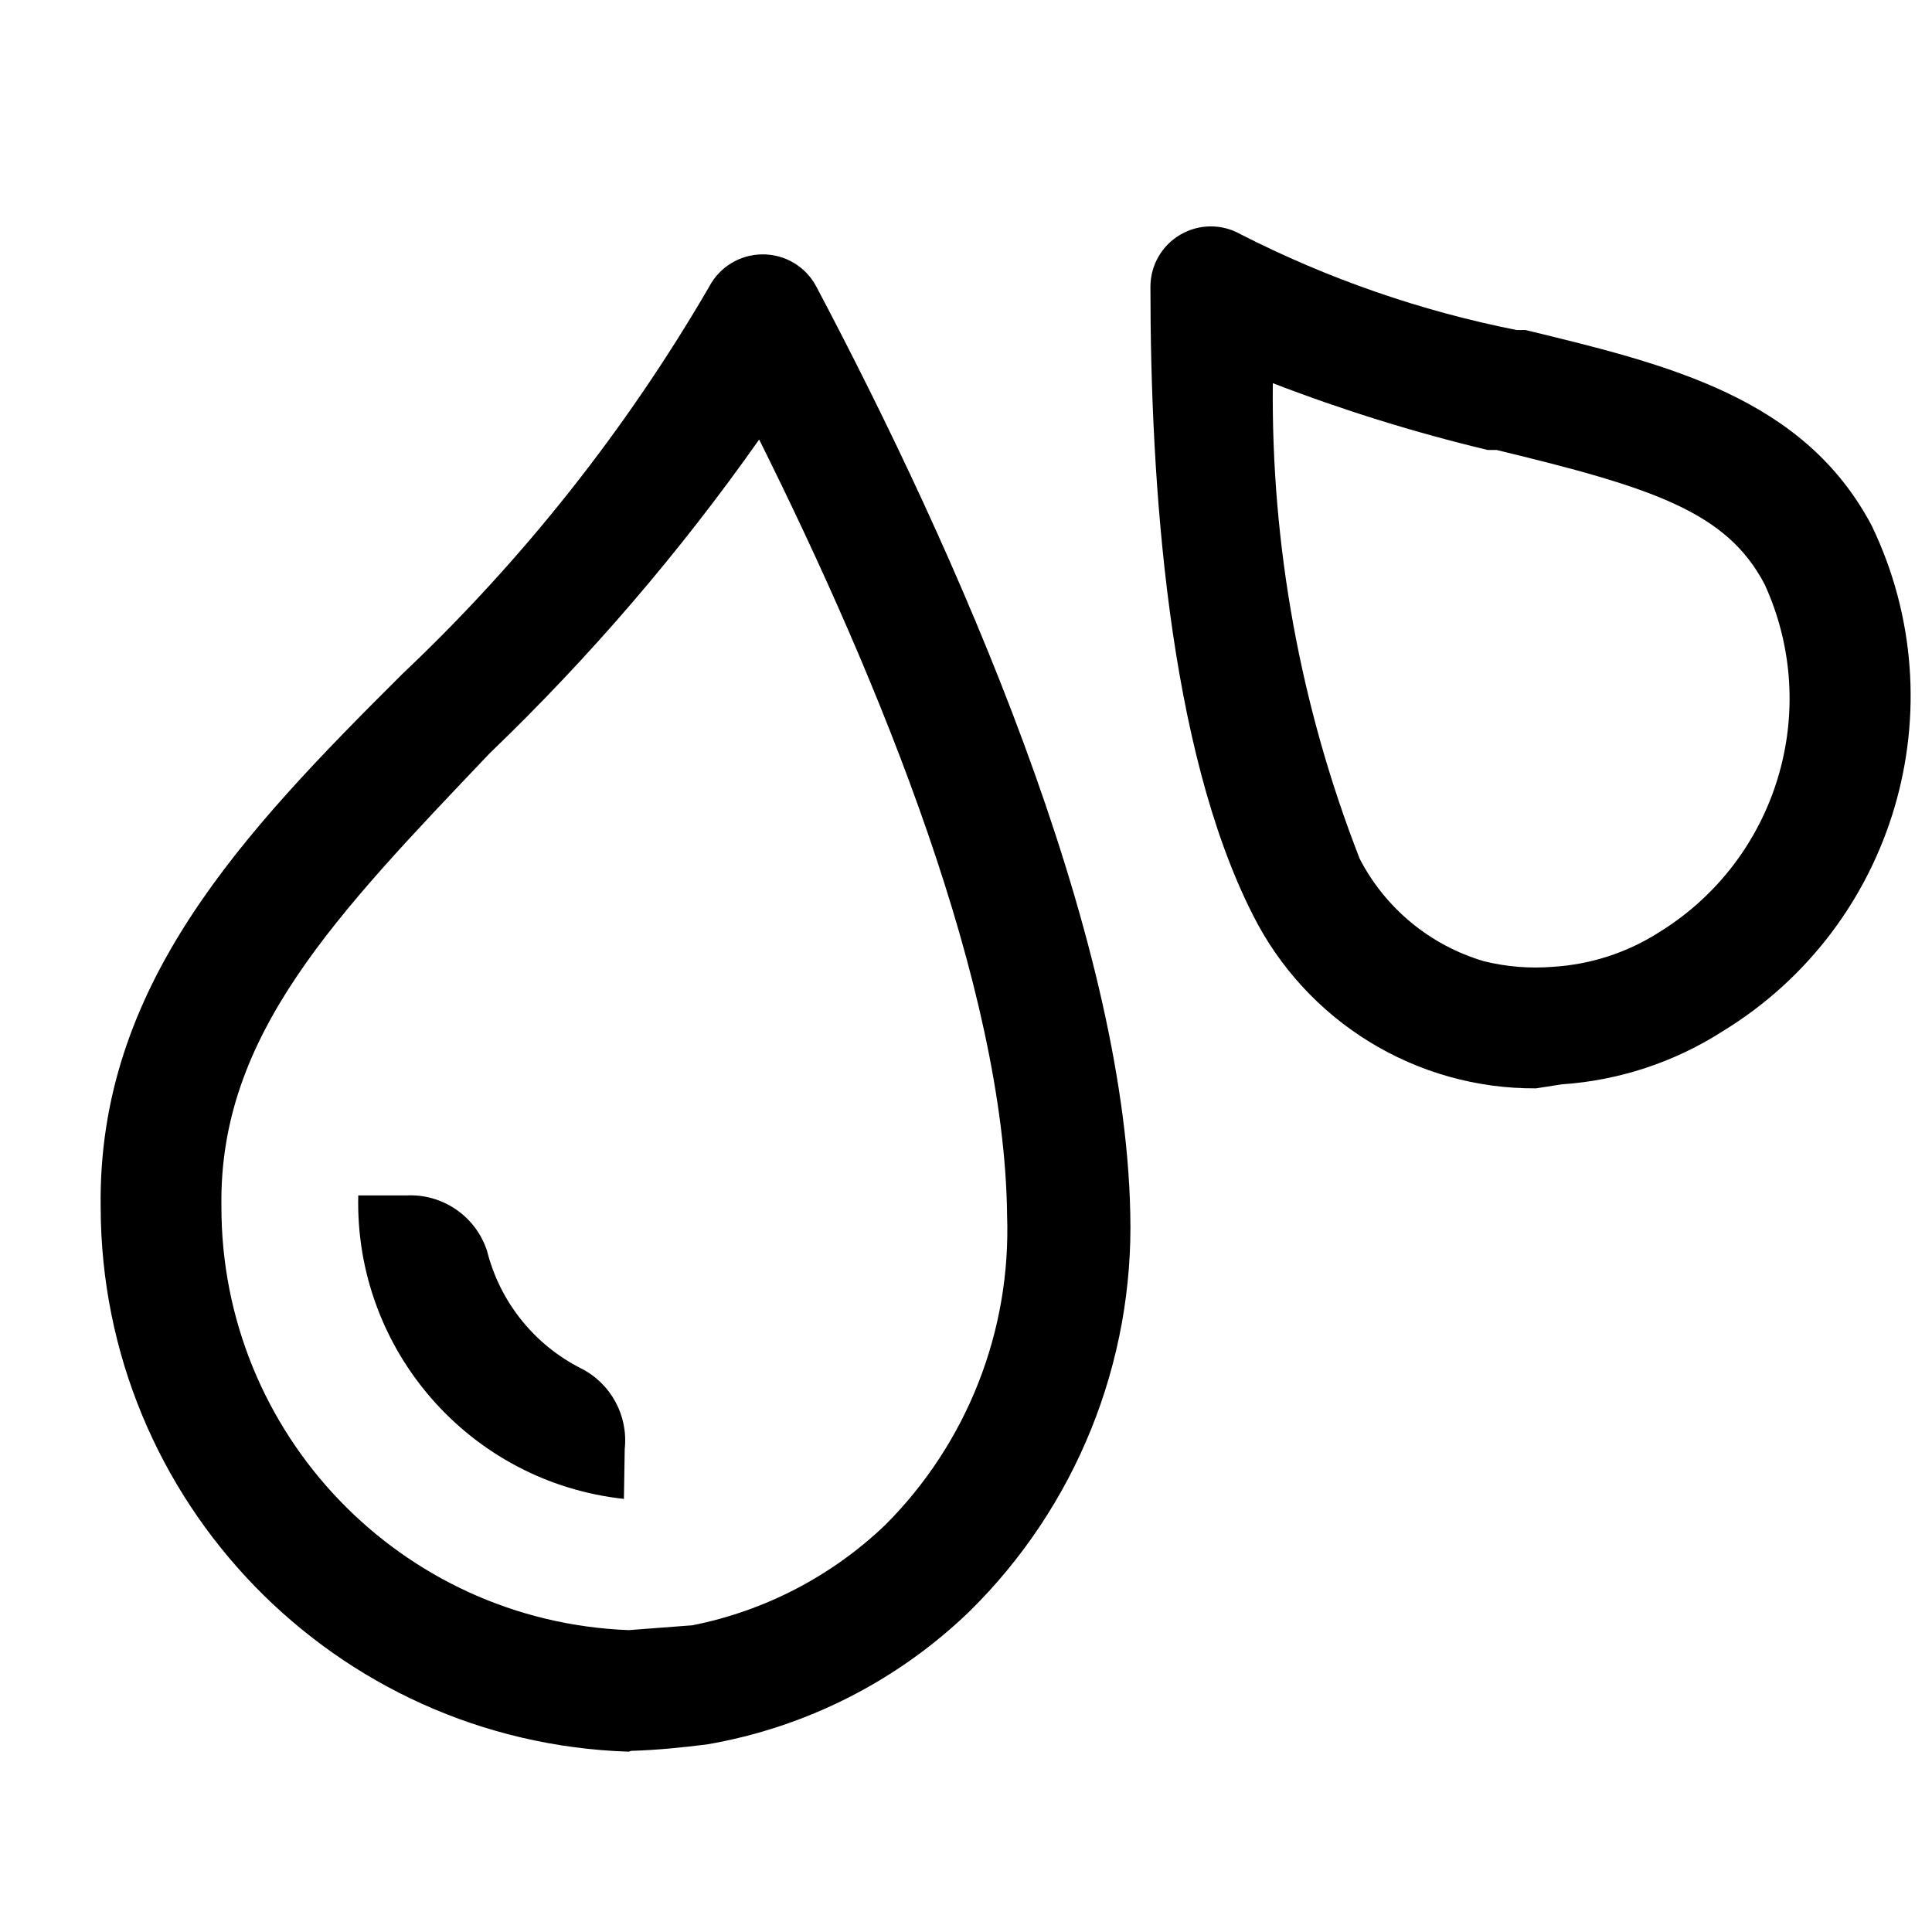 <svg width="48" height="48" viewBox="0 0 48 48" fill="none" xmlns="http://www.w3.org/2000/svg">
<path fill-rule="evenodd" clip-rule="evenodd" d="M38.162 27.04C35.184 27.058 32.455 25.383 31.122 22.72C29.022 18.58 28.582 12 28.582 7.12C28.584 6.587 28.868 6.095 29.329 5.828C29.79 5.56 30.358 5.557 30.822 5.82C32.988 6.926 35.297 7.727 37.682 8.2H37.902C41.462 9.06 44.822 9.88 46.502 13.06C48.676 17.576 47.077 23.005 42.802 25.62C41.601 26.39 40.225 26.844 38.802 26.94L38.162 27.04ZM31.623 9.52C31.579 13.562 32.312 17.574 33.783 21.34C34.422 22.57 35.534 23.487 36.863 23.88C37.425 24.02 38.006 24.067 38.583 24.02C39.522 23.963 40.431 23.667 41.223 23.16C44.151 21.353 45.274 17.648 43.843 14.52C42.903 12.72 41.083 12.12 37.183 11.18H36.963C35.148 10.745 33.364 10.191 31.623 9.52ZM15.621 43.52C8.32 43.283 2.519 37.305 2.501 30C2.421 24.5 6.001 20.72 10.001 16.74C12.989 13.915 15.555 10.675 17.621 7.12C17.88 6.63 18.387 6.323 18.941 6.32C19.503 6.315 20.02 6.624 20.281 7.12C23.761 13.7 27.941 23.12 28.081 30.14C28.177 33.852 26.729 37.437 24.081 40.04C22.288 41.769 20.016 42.919 17.561 43.34C16.921 43.42 16.321 43.48 15.681 43.5L15.621 43.52ZM18.861 10.92C16.883 13.729 14.639 16.34 12.161 18.72C8.361 22.72 5.441 25.7 5.501 29.96C5.486 35.625 9.96 40.285 15.621 40.5L17.201 40.38C19.007 40.022 20.672 39.154 22.001 37.88C24.028 35.849 25.121 33.068 25.021 30.2C24.961 24.5 21.861 16.94 18.861 10.92ZM15.521 36C15.611 35.173 15.181 34.377 14.441 34C13.274 33.412 12.42 32.346 12.101 31.08C11.822 30.221 11.002 29.656 10.101 29.7H8.901C8.806 33.547 11.675 36.825 15.501 37.24L15.521 36Z" fill="black"/>
</svg>
